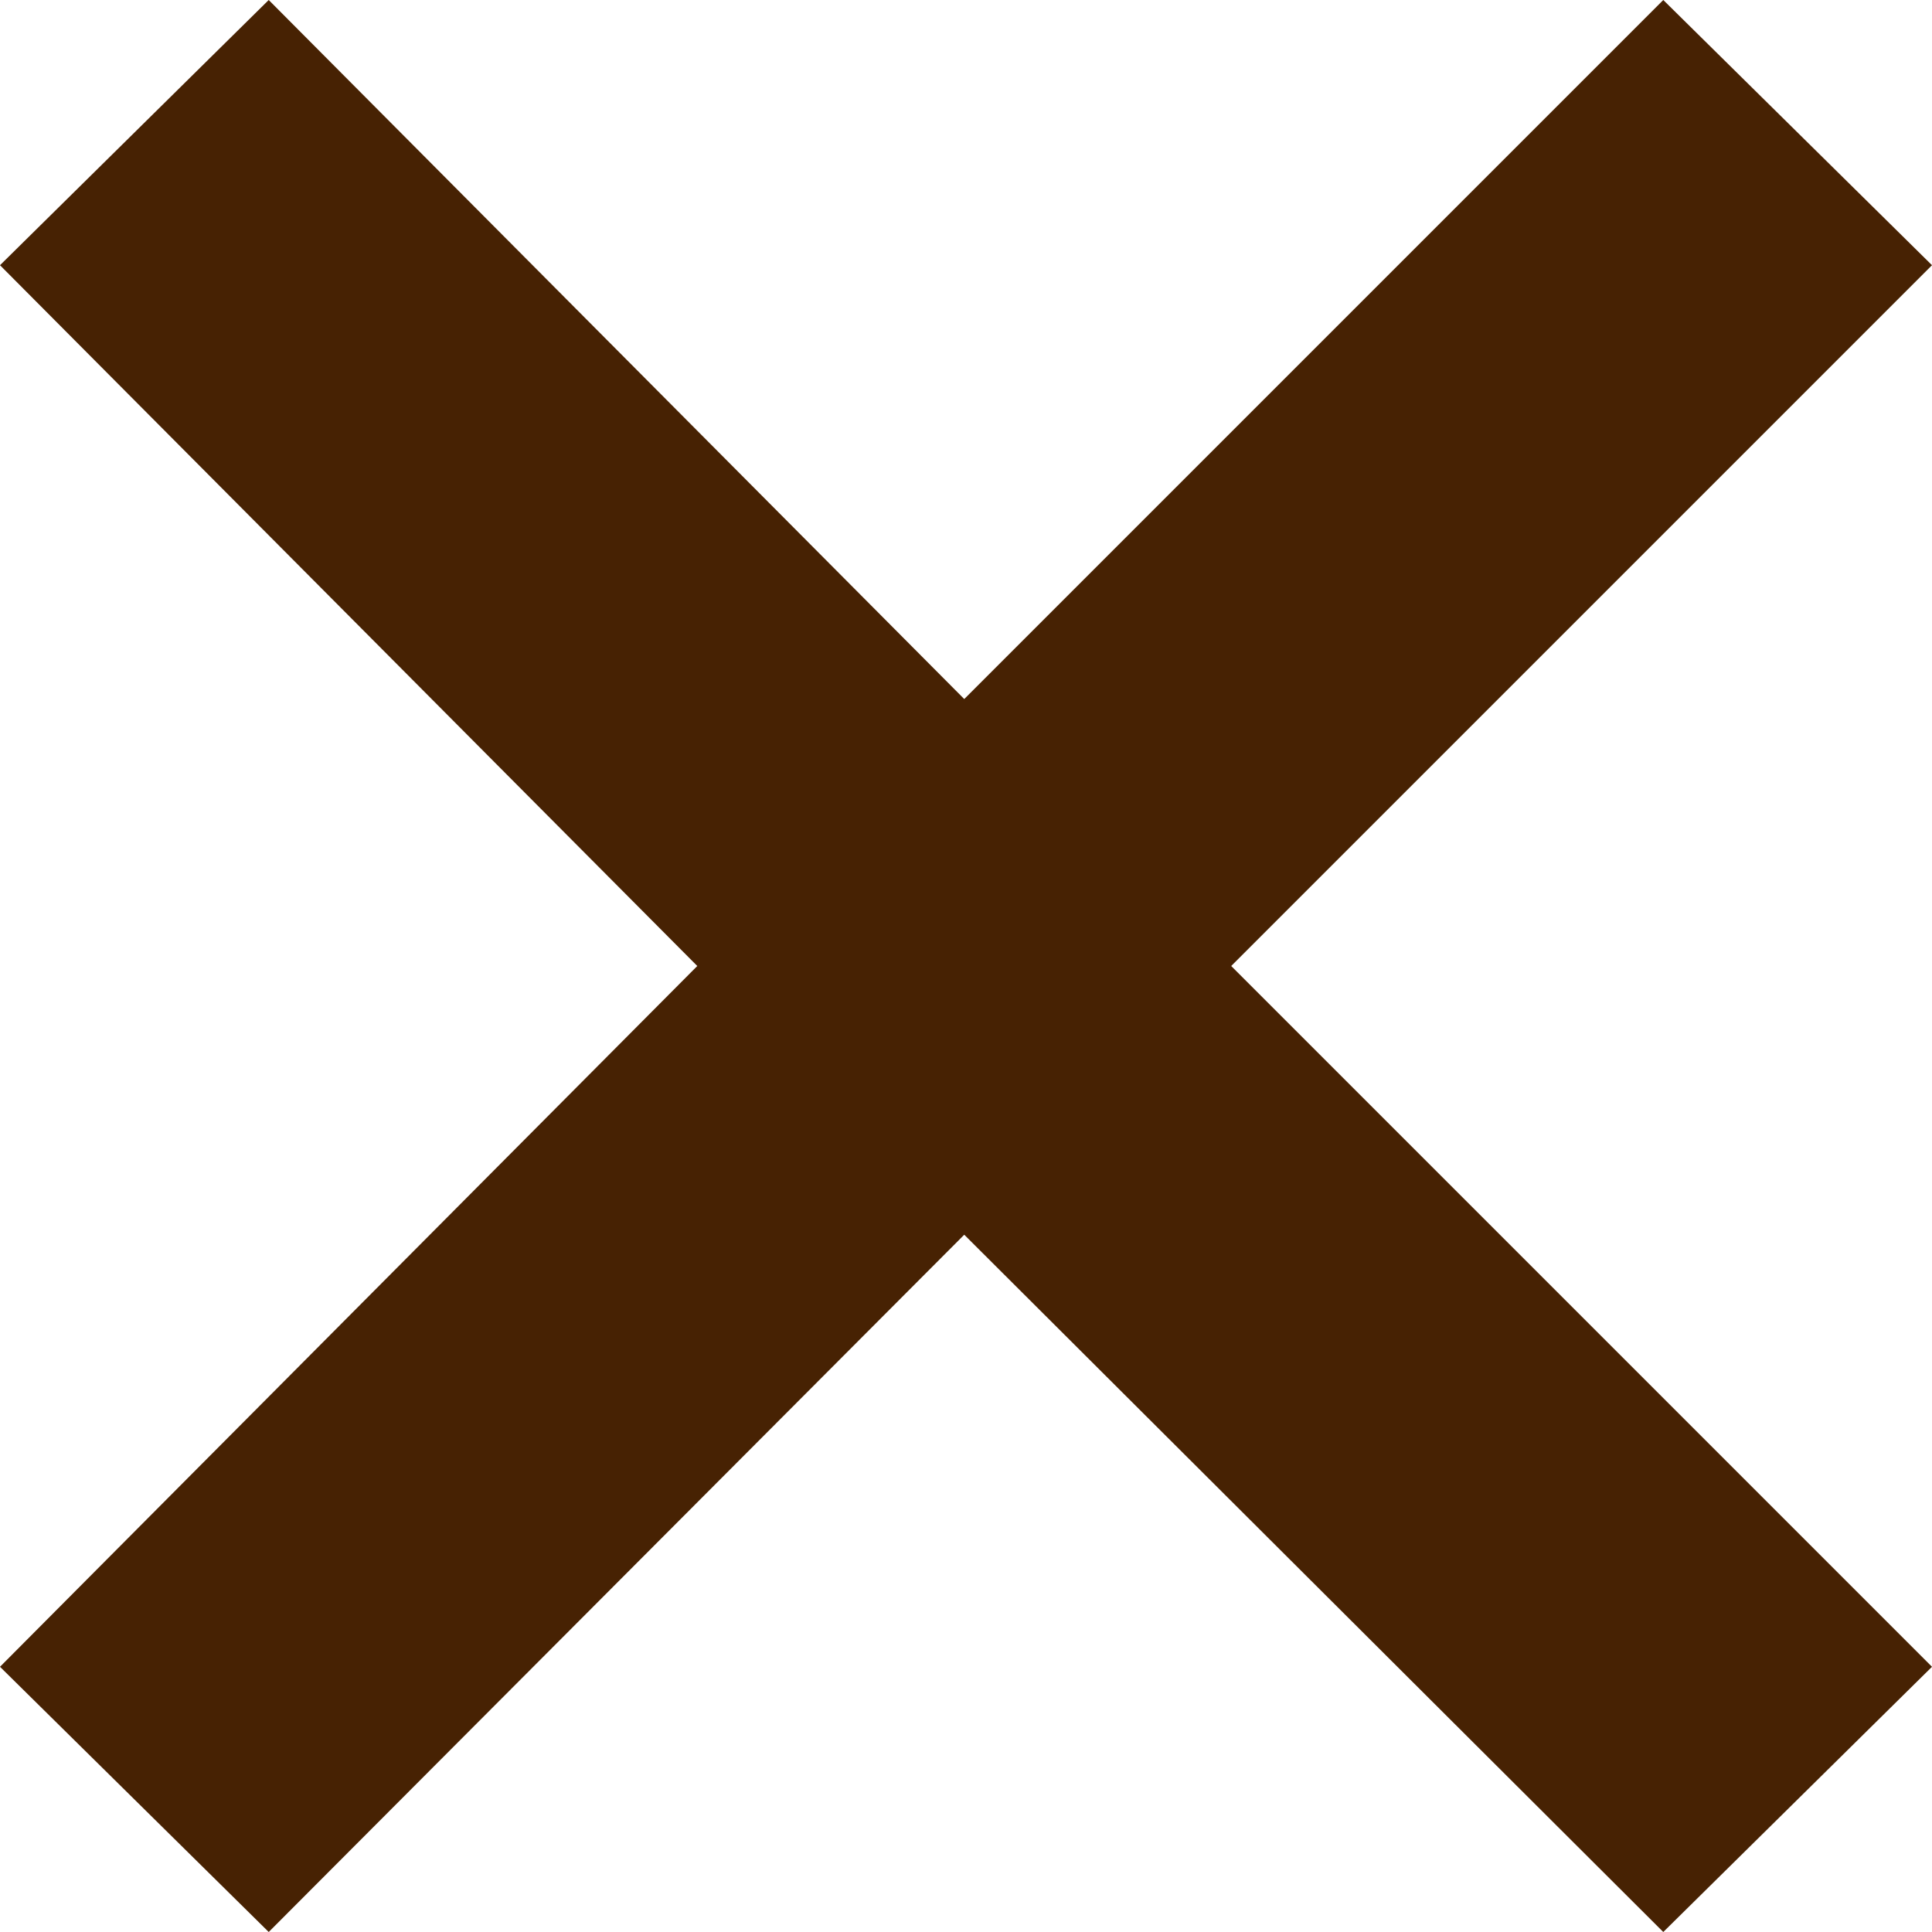 <?xml version="1.0" encoding="UTF-8"?>
<svg id="Layer_1" xmlns="http://www.w3.org/2000/svg" width="11" height="11" version="1.1" viewBox="0 0 11 11">
  <!-- Generator: Adobe Illustrator 29.5.0, SVG Export Plug-In . SVG Version: 2.1.0 Build 137)  -->
  <defs>
    <style>
      .st0 {
        fill: #472203;
      }
    </style>
  </defs>
  <path class="st0" d="M0,9.49l3.97-3.99L0,1.51,1.53,0l3.96,3.98,3.98-3.98,1.53,1.51-3.99,3.99,3.99,3.99-1.53,1.51-3.98-3.97-3.96,3.97-1.53-1.51Z"/>
</svg>